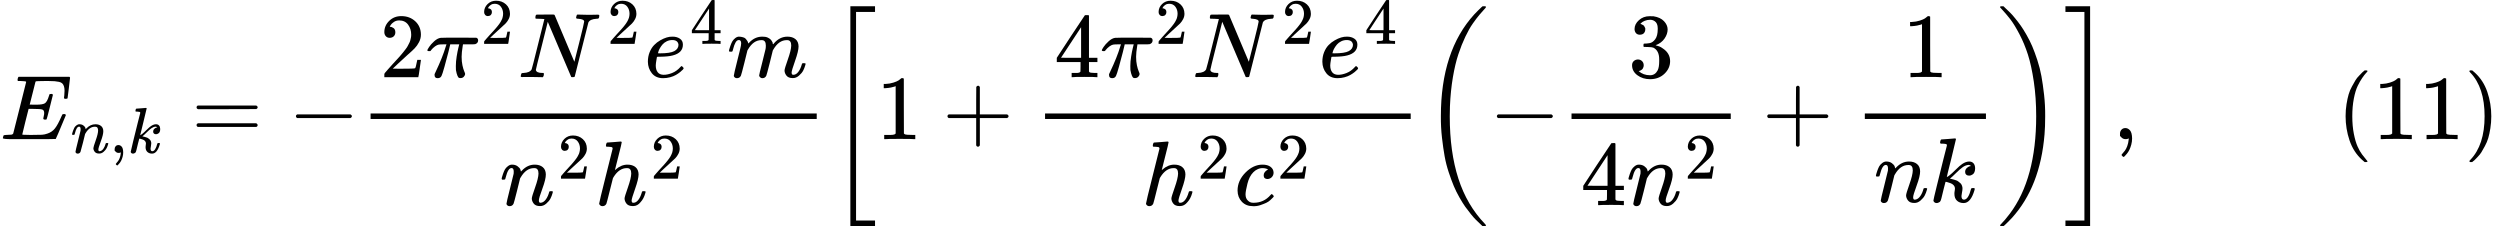 <svg version="1.1" style="vertical-align: -2.148ex;" xmlns="http://www.w3.org/2000/svg" width="27266.7px" height="2467.2px"   viewBox="0 -1517.7 27266.7 2467.2" xmlns:xlink="http://www.w3.org/1999/xlink"><defs><path id="MJX-62-TEX-I-1D438" d="M492 213Q472 213 472 226Q472 230 477 250T482 285Q482 316 461 323T364 330H312Q311 328 277 192T243 52Q243 48 254 48T334 46Q428 46 458 48T518 61Q567 77 599 117T670 248Q680 270 683 272Q690 274 698 274Q718 274 718 261Q613 7 608 2Q605 0 322 0H133Q31 0 31 11Q31 13 34 25Q38 41 42 43T65 46Q92 46 125 49Q139 52 144 61Q146 66 215 342T285 622Q285 629 281 629Q273 632 228 634H197Q191 640 191 642T193 659Q197 676 203 680H757Q764 676 764 669Q764 664 751 557T737 447Q735 440 717 440H705Q698 445 698 453L701 476Q704 500 704 528Q704 558 697 578T678 609T643 625T596 632T532 634H485Q397 633 392 631Q388 629 386 622Q385 619 355 499T324 377Q347 376 372 376H398Q464 376 489 391T534 472Q538 488 540 490T557 493Q562 493 565 493T570 492T572 491T574 487T577 483L544 351Q511 218 508 216Q505 213 492 213Z"></path><path id="MJX-62-TEX-I-1D45B" d="M21 287Q22 293 24 303T36 341T56 388T89 425T135 442Q171 442 195 424T225 390T231 369Q231 367 232 367L243 378Q304 442 382 442Q436 442 469 415T503 336T465 179T427 52Q427 26 444 26Q450 26 453 27Q482 32 505 65T540 145Q542 153 560 153Q580 153 580 145Q580 144 576 130Q568 101 554 73T508 17T439 -10Q392 -10 371 17T350 73Q350 92 386 193T423 345Q423 404 379 404H374Q288 404 229 303L222 291L189 157Q156 26 151 16Q138 -11 108 -11Q95 -11 87 -5T76 7T74 17Q74 30 112 180T152 343Q153 348 153 366Q153 405 129 405Q91 405 66 305Q60 285 60 284Q58 278 41 278H27Q21 284 21 287Z"></path><path id="MJX-62-TEX-N-2C" d="M78 35T78 60T94 103T137 121Q165 121 187 96T210 8Q210 -27 201 -60T180 -117T154 -158T130 -185T117 -194Q113 -194 104 -185T95 -172Q95 -168 106 -156T131 -126T157 -76T173 -3V9L172 8Q170 7 167 6T161 3T152 1T140 0Q113 0 96 17Z"></path><path id="MJX-62-TEX-I-1D458" d="M121 647Q121 657 125 670T137 683Q138 683 209 688T282 694Q294 694 294 686Q294 679 244 477Q194 279 194 272Q213 282 223 291Q247 309 292 354T362 415Q402 442 438 442Q468 442 485 423T503 369Q503 344 496 327T477 302T456 291T438 288Q418 288 406 299T394 328Q394 353 410 369T442 390L458 393Q446 405 434 405H430Q398 402 367 380T294 316T228 255Q230 254 243 252T267 246T293 238T320 224T342 206T359 180T365 147Q365 130 360 106T354 66Q354 26 381 26Q429 26 459 145Q461 153 479 153H483Q499 153 499 144Q499 139 496 130Q455 -11 378 -11Q333 -11 305 15T277 90Q277 108 280 121T283 145Q283 167 269 183T234 206T200 217T182 220H180Q168 178 159 139T145 81T136 44T129 20T122 7T111 -2Q98 -11 83 -11Q66 -11 57 -1T48 16Q48 26 85 176T158 471L195 616Q196 629 188 632T149 637H144Q134 637 131 637T124 640T121 647Z"></path><path id="MJX-62-TEX-N-3D" d="M56 347Q56 360 70 367H707Q722 359 722 347Q722 336 708 328L390 327H72Q56 332 56 347ZM56 153Q56 168 72 173H708Q722 163 722 153Q722 140 707 133H70Q56 140 56 153Z"></path><path id="MJX-62-TEX-N-2212" d="M84 237T84 250T98 270H679Q694 262 694 250T679 230H98Q84 237 84 250Z"></path><path id="MJX-62-TEX-N-32" d="M109 429Q82 429 66 447T50 491Q50 562 103 614T235 666Q326 666 387 610T449 465Q449 422 429 383T381 315T301 241Q265 210 201 149L142 93L218 92Q375 92 385 97Q392 99 409 186V189H449V186Q448 183 436 95T421 3V0H50V19V31Q50 38 56 46T86 81Q115 113 136 137Q145 147 170 174T204 211T233 244T261 278T284 308T305 340T320 369T333 401T340 431T343 464Q343 527 309 573T212 619Q179 619 154 602T119 569T109 550Q109 549 114 549Q132 549 151 535T170 489Q170 464 154 447T109 429Z"></path><path id="MJX-62-TEX-I-1D70B" d="M132 -11Q98 -11 98 22V33L111 61Q186 219 220 334L228 358H196Q158 358 142 355T103 336Q92 329 81 318T62 297T53 285Q51 284 38 284Q19 284 19 294Q19 300 38 329T93 391T164 429Q171 431 389 431Q549 431 553 430Q573 423 573 402Q573 371 541 360Q535 358 472 358H408L405 341Q393 269 393 222Q393 170 402 129T421 65T431 37Q431 20 417 5T381 -10Q370 -10 363 -7T347 17T331 77Q330 86 330 121Q330 170 339 226T357 318T367 358H269L268 354Q268 351 249 275T206 114T175 17Q164 -11 132 -11Z"></path><path id="MJX-62-TEX-I-1D441" d="M234 637Q231 637 226 637Q201 637 196 638T191 649Q191 676 202 682Q204 683 299 683Q376 683 387 683T401 677Q612 181 616 168L670 381Q723 592 723 606Q723 633 659 637Q635 637 635 648Q635 650 637 660Q641 676 643 679T653 683Q656 683 684 682T767 680Q817 680 843 681T873 682Q888 682 888 672Q888 650 880 642Q878 637 858 637Q787 633 769 597L620 7Q618 0 599 0Q585 0 582 2Q579 5 453 305L326 604L261 344Q196 88 196 79Q201 46 268 46H278Q284 41 284 38T282 19Q278 6 272 0H259Q228 2 151 2Q123 2 100 2T63 2T46 1Q31 1 31 10Q31 14 34 26T39 40Q41 46 62 46Q130 49 150 85Q154 91 221 362L289 634Q287 635 234 637Z"></path><path id="MJX-62-TEX-I-1D452" d="M39 168Q39 225 58 272T107 350T174 402T244 433T307 442H310Q355 442 388 420T421 355Q421 265 310 237Q261 224 176 223Q139 223 138 221Q138 219 132 186T125 128Q125 81 146 54T209 26T302 45T394 111Q403 121 406 121Q410 121 419 112T429 98T420 82T390 55T344 24T281 -1T205 -11Q126 -11 83 42T39 168ZM373 353Q367 405 305 405Q272 405 244 391T199 357T170 316T154 280T149 261Q149 260 169 260Q282 260 327 284T373 353Z"></path><path id="MJX-62-TEX-N-34" d="M462 0Q444 3 333 3Q217 3 199 0H190V46H221Q241 46 248 46T265 48T279 53T286 61Q287 63 287 115V165H28V211L179 442Q332 674 334 675Q336 677 355 677H373L379 671V211H471V165H379V114Q379 73 379 66T385 54Q393 47 442 46H471V0H462ZM293 211V545L74 212L183 211H293Z"></path><path id="MJX-62-TEX-I-1D45A" d="M21 287Q22 293 24 303T36 341T56 388T88 425T132 442T175 435T205 417T221 395T229 376L231 369Q231 367 232 367L243 378Q303 442 384 442Q401 442 415 440T441 433T460 423T475 411T485 398T493 385T497 373T500 364T502 357L510 367Q573 442 659 442Q713 442 746 415T780 336Q780 285 742 178T704 50Q705 36 709 31T724 26Q752 26 776 56T815 138Q818 149 821 151T837 153Q857 153 857 145Q857 144 853 130Q845 101 831 73T785 17T716 -10Q669 -10 648 17T627 73Q627 92 663 193T700 345Q700 404 656 404H651Q565 404 506 303L499 291L466 157Q433 26 428 16Q415 -11 385 -11Q372 -11 364 -4T353 8T350 18Q350 29 384 161L420 307Q423 322 423 345Q423 404 379 404H374Q288 404 229 303L222 291L189 157Q156 26 151 16Q138 -11 108 -11Q95 -11 87 -5T76 7T74 17Q74 30 112 181Q151 335 151 342Q154 357 154 369Q154 405 129 405Q107 405 92 377T69 316T57 280Q55 278 41 278H27Q21 284 21 287Z"></path><path id="MJX-62-TEX-I-210E" d="M137 683Q138 683 209 688T282 694Q294 694 294 685Q294 674 258 534Q220 386 220 383Q220 381 227 388Q288 442 357 442Q411 442 444 415T478 336Q478 285 440 178T402 50Q403 36 407 31T422 26Q450 26 474 56T513 138Q516 149 519 151T535 153Q555 153 555 145Q555 144 551 130Q535 71 500 33Q466 -10 419 -10H414Q367 -10 346 17T325 74Q325 90 361 192T398 345Q398 404 354 404H349Q266 404 205 306L198 293L164 158Q132 28 127 16Q114 -11 83 -11Q69 -11 59 -2T48 16Q48 30 121 320L195 616Q195 629 188 632T149 637H128Q122 643 122 645T124 664Q129 683 137 683Z"></path><path id="MJX-62-TEX-S3-5B" d="M247 -949V1450H516V1388H309V-887H516V-949H247Z"></path><path id="MJX-62-TEX-N-31" d="M213 578L200 573Q186 568 160 563T102 556H83V602H102Q149 604 189 617T245 641T273 663Q275 666 285 666Q294 666 302 660V361L303 61Q310 54 315 52T339 48T401 46H427V0H416Q395 3 257 3Q121 3 100 0H88V46H114Q136 46 152 46T177 47T193 50T201 52T207 57T213 61V578Z"></path><path id="MJX-62-TEX-N-2B" d="M56 237T56 250T70 270H369V420L370 570Q380 583 389 583Q402 583 409 568V270H707Q722 262 722 250T707 230H409V-68Q401 -82 391 -82H389H387Q375 -82 369 -68V230H70Q56 237 56 250Z"></path><path id="MJX-62-TEX-I-1D450" d="M34 159Q34 268 120 355T306 442Q362 442 394 418T427 355Q427 326 408 306T360 285Q341 285 330 295T319 325T330 359T352 380T366 386H367Q367 388 361 392T340 400T306 404Q276 404 249 390Q228 381 206 359Q162 315 142 235T121 119Q121 73 147 50Q169 26 205 26H209Q321 26 394 111Q403 121 406 121Q410 121 419 112T429 98T420 83T391 55T346 25T282 0T202 -11Q127 -11 81 37T34 159Z"></path><path id="MJX-62-TEX-S3-28" d="M701 -940Q701 -943 695 -949H664Q662 -947 636 -922T591 -879T537 -818T475 -737T412 -636T350 -511T295 -362T250 -186T221 17T209 251Q209 962 573 1361Q596 1386 616 1405T649 1437T664 1450H695Q701 1444 701 1441Q701 1436 681 1415T629 1356T557 1261T476 1118T400 927T340 675T308 359Q306 321 306 250Q306 -139 400 -430T690 -924Q701 -936 701 -940Z"></path><path id="MJX-62-TEX-N-33" d="M127 463Q100 463 85 480T69 524Q69 579 117 622T233 665Q268 665 277 664Q351 652 390 611T430 522Q430 470 396 421T302 350L299 348Q299 347 308 345T337 336T375 315Q457 262 457 175Q457 96 395 37T238 -22Q158 -22 100 21T42 130Q42 158 60 175T105 193Q133 193 151 175T169 130Q169 119 166 110T159 94T148 82T136 74T126 70T118 67L114 66Q165 21 238 21Q293 21 321 74Q338 107 338 175V195Q338 290 274 322Q259 328 213 329L171 330L168 332Q166 335 166 348Q166 366 174 366Q202 366 232 371Q266 376 294 413T322 525V533Q322 590 287 612Q265 626 240 626Q208 626 181 615T143 592T132 580H135Q138 579 143 578T153 573T165 566T175 555T183 540T186 520Q186 498 172 481T127 463Z"></path><path id="MJX-62-TEX-S3-29" d="M34 1438Q34 1446 37 1448T50 1450H56H71Q73 1448 99 1423T144 1380T198 1319T260 1238T323 1137T385 1013T440 864T485 688T514 485T526 251Q526 134 519 53Q472 -519 162 -860Q139 -885 119 -904T86 -936T71 -949H56Q43 -949 39 -947T34 -937Q88 -883 140 -813Q428 -430 428 251Q428 453 402 628T338 922T245 1146T145 1309T46 1425Q44 1427 42 1429T39 1433T36 1436L34 1438Z"></path><path id="MJX-62-TEX-S3-5D" d="M11 1388V1450H280V-949H11V-887H218V1388H11Z"></path><path id="MJX-62-TEX-N-28" d="M94 250Q94 319 104 381T127 488T164 576T202 643T244 695T277 729T302 750H315H319Q333 750 333 741Q333 738 316 720T275 667T226 581T184 443T167 250T184 58T225 -81T274 -167T316 -220T333 -241Q333 -250 318 -250H315H302L274 -226Q180 -141 137 -14T94 250Z"></path><path id="MJX-62-TEX-N-29" d="M60 749L64 750Q69 750 74 750H86L114 726Q208 641 251 514T294 250Q294 182 284 119T261 12T224 -76T186 -143T145 -194T113 -227T90 -246Q87 -249 86 -250H74Q66 -250 63 -250T58 -247T55 -238Q56 -237 66 -225Q221 -64 221 250T66 725Q56 737 55 738Q55 746 60 749Z"></path></defs><g stroke="currentColor" fill="currentColor" stroke-width="0" transform="scale(1,-1)"><g ><g ><g ><use  xlink:href="#MJX-62-TEX-I-1D438"></use></g><g  transform="translate(771,-150) scale(0.707)" ><g ><use  xlink:href="#MJX-62-TEX-I-1D45B"></use></g><g  transform="translate(600,0)"><use  xlink:href="#MJX-62-TEX-N-2C"></use></g><g  transform="translate(878,0)"><use  xlink:href="#MJX-62-TEX-I-1D458"></use></g></g></g><g  transform="translate(2088,0)"><use  xlink:href="#MJX-62-TEX-N-3D"></use></g><g  transform="translate(3143.8,0)"><use  xlink:href="#MJX-62-TEX-N-2212"></use></g><g  transform="translate(3921.8,0)"><g  transform="translate(220,676)"><g ><use  xlink:href="#MJX-62-TEX-N-32"></use></g><g  transform="translate(500,0)"><g ><use  xlink:href="#MJX-62-TEX-I-1D70B"></use></g><g  transform="translate(603,363) scale(0.707)" ><g ><use  xlink:href="#MJX-62-TEX-N-32"></use></g></g></g><g  transform="translate(1506.6,0)"><g ><use  xlink:href="#MJX-62-TEX-I-1D441"></use></g><g  transform="translate(975.3,363) scale(0.707)" ><g ><use  xlink:href="#MJX-62-TEX-N-32"></use></g></g></g><g  transform="translate(2885.4,0)"><g ><use  xlink:href="#MJX-62-TEX-I-1D452"></use></g><g  transform="translate(499,363) scale(0.707)" ><g ><use  xlink:href="#MJX-62-TEX-N-34"></use></g></g></g><g  transform="translate(3787.9,0)"><use  xlink:href="#MJX-62-TEX-I-1D45A"></use></g></g><g  transform="translate(1528.4,-719.9)"><g ><g ><use  xlink:href="#MJX-62-TEX-I-1D45B"></use></g><g  transform="translate(633,289) scale(0.707)" ><g ><use  xlink:href="#MJX-62-TEX-N-32"></use></g></g></g><g  transform="translate(1036.6,0)"><g ><use  xlink:href="#MJX-62-TEX-I-210E"></use></g><g  transform="translate(609,289) scale(0.707)" ><g ><use  xlink:href="#MJX-62-TEX-N-32"></use></g></g></g></g><rect width="4865.9" height="60" x="120" y="220"></rect></g><g  transform="translate(9027.7,0)"><g  transform="translate(0 -0.5)"><use  xlink:href="#MJX-62-TEX-S3-5B"></use></g><g  transform="translate(528,0)"><use  xlink:href="#MJX-62-TEX-N-31"></use></g><g  transform="translate(1250.2,0)"><use  xlink:href="#MJX-62-TEX-N-2B"></use></g><g  transform="translate(2250.4,0)"><g  transform="translate(220,676)"><g ><use  xlink:href="#MJX-62-TEX-N-34"></use></g><g  transform="translate(500,0)"><g ><use  xlink:href="#MJX-62-TEX-I-1D70B"></use></g><g  transform="translate(603,363) scale(0.707)" ><g ><use  xlink:href="#MJX-62-TEX-N-32"></use></g></g></g><g  transform="translate(1506.6,0)"><g ><use  xlink:href="#MJX-62-TEX-I-1D441"></use></g><g  transform="translate(975.3,363) scale(0.707)" ><g ><use  xlink:href="#MJX-62-TEX-N-32"></use></g></g></g><g  transform="translate(2885.4,0)"><g ><use  xlink:href="#MJX-62-TEX-I-1D452"></use></g><g  transform="translate(499,363) scale(0.707)" ><g ><use  xlink:href="#MJX-62-TEX-N-34"></use></g></g></g></g><g  transform="translate(1172.9,-719.9)"><g ><g ><use  xlink:href="#MJX-62-TEX-I-210E"></use></g><g  transform="translate(609,289) scale(0.707)" ><g ><use  xlink:href="#MJX-62-TEX-N-32"></use></g></g></g><g  transform="translate(1012.6,0)"><g ><use  xlink:href="#MJX-62-TEX-I-1D450"></use></g><g  transform="translate(466,289) scale(0.707)" ><g ><use  xlink:href="#MJX-62-TEX-N-32"></use></g></g></g></g><rect width="3987.9" height="60" x="120" y="220"></rect></g><g  transform="translate(6478.4,0)"><g  transform="translate(0 -0.5)"><use  xlink:href="#MJX-62-TEX-S3-28"></use></g><g  transform="translate(736,0)"><use  xlink:href="#MJX-62-TEX-N-2212"></use></g><g  transform="translate(1514,0)"><g  transform="translate(738.3,676)"><use  xlink:href="#MJX-62-TEX-N-33"></use></g><g  transform="translate(220,-719.9)"><g ><use  xlink:href="#MJX-62-TEX-N-34"></use></g><g  transform="translate(500,0)"><g ><use  xlink:href="#MJX-62-TEX-I-1D45B"></use></g><g  transform="translate(633,289) scale(0.707)" ><g ><use  xlink:href="#MJX-62-TEX-N-32"></use></g></g></g></g><rect width="1736.6" height="60" x="120" y="220"></rect></g><g  transform="translate(3712.8,0)"><use  xlink:href="#MJX-62-TEX-N-2B"></use></g><g  transform="translate(4713,0)"><g  transform="translate(530.5,676)"><use  xlink:href="#MJX-62-TEX-N-31"></use></g><g  transform="translate(220,-686)"><g ><use  xlink:href="#MJX-62-TEX-I-1D45B"></use></g><g  transform="translate(600,0)"><use  xlink:href="#MJX-62-TEX-I-1D458"></use></g></g><rect width="1321" height="60" x="120" y="220"></rect></g><g  transform="translate(6274,0) translate(0 -0.5)"><use  xlink:href="#MJX-62-TEX-S3-29"></use></g></g><g  transform="translate(13488.4,0) translate(0 -0.5)"><use  xlink:href="#MJX-62-TEX-S3-5D"></use></g></g><g  transform="translate(23044.1,0)"><use  xlink:href="#MJX-62-TEX-N-2C"></use></g><g  transform="translate(23322.1,0)"><g ></g></g><g  transform="translate(25488.7,0)"><use  xlink:href="#MJX-62-TEX-N-28"></use><use  xlink:href="#MJX-62-TEX-N-31" transform="translate(389,0)"></use><use  xlink:href="#MJX-62-TEX-N-31" transform="translate(889,0)"></use><use  xlink:href="#MJX-62-TEX-N-29" transform="translate(1389,0)"></use></g></g></g></svg>